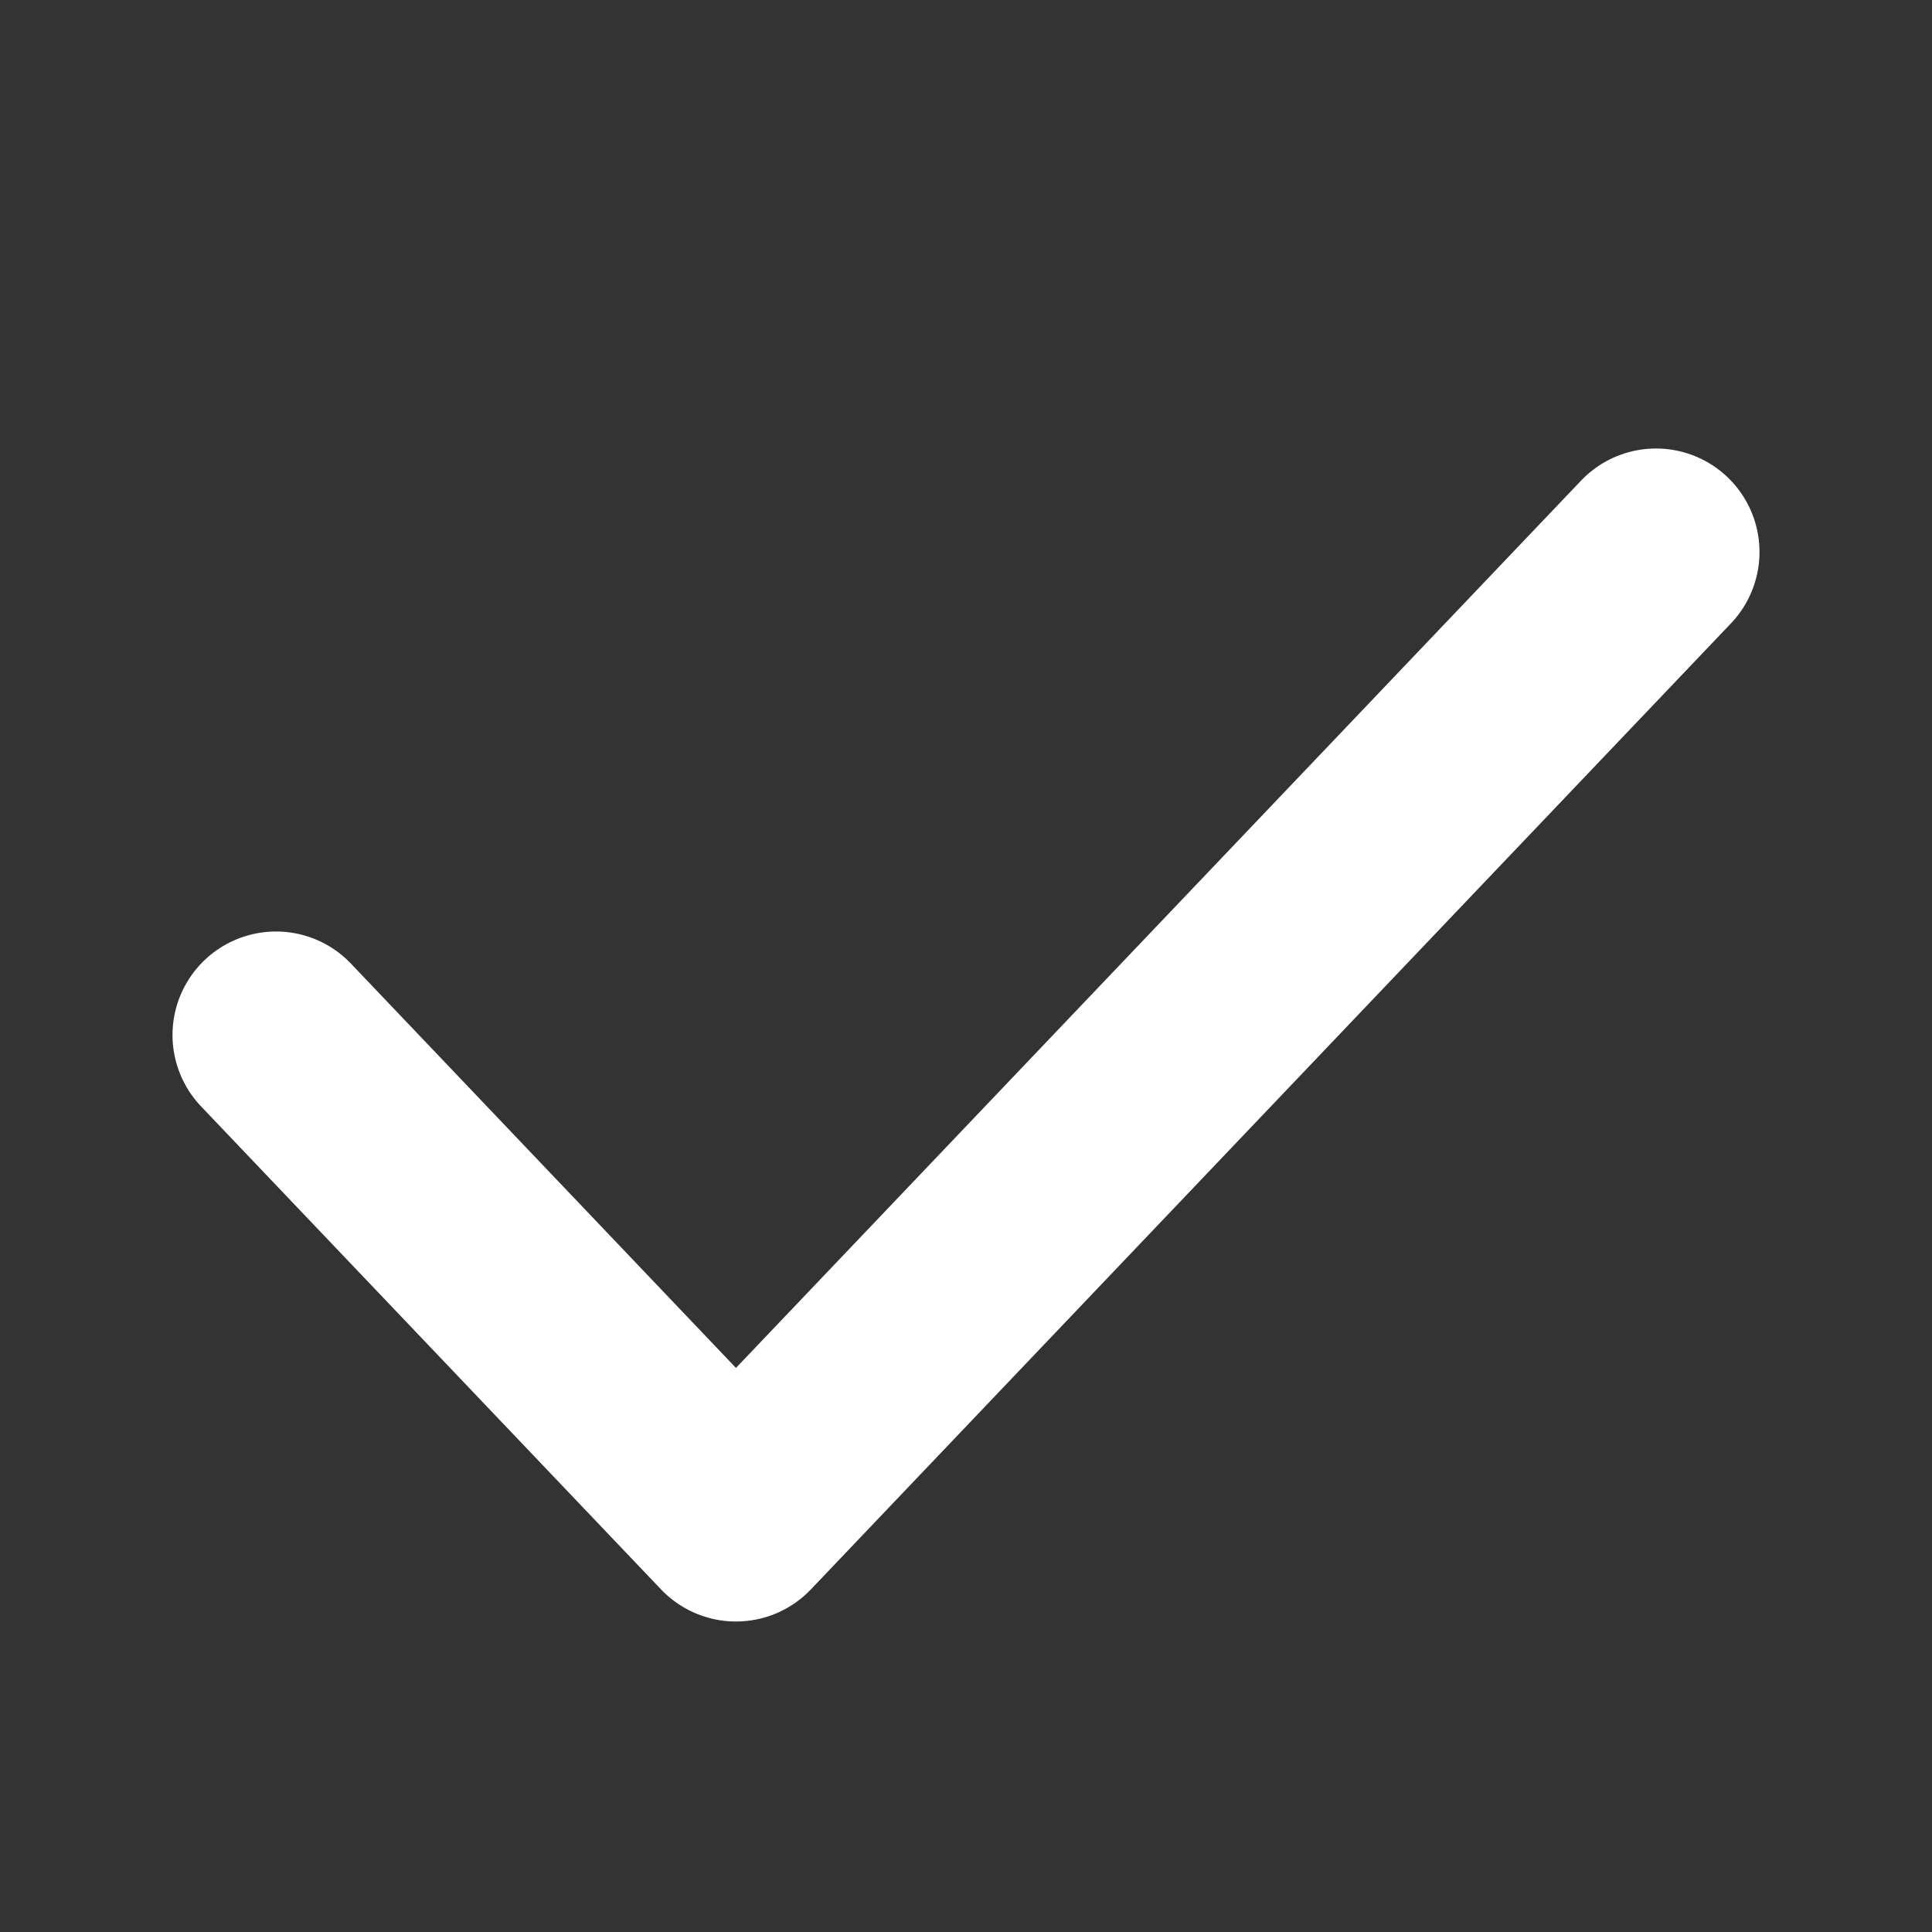 <svg width="14" height="14" viewBox="0 0 14 14" fill="none" xmlns="http://www.w3.org/2000/svg">
<rect x="0" y="0" width="14" height="14" fill="#333333" stroke="none"/>
<path d="M12 4L5.333 11L2 7.5" stroke="white" stroke-width="1.5" stroke-linecap="round" stroke-linejoin="round"/>
</svg>
